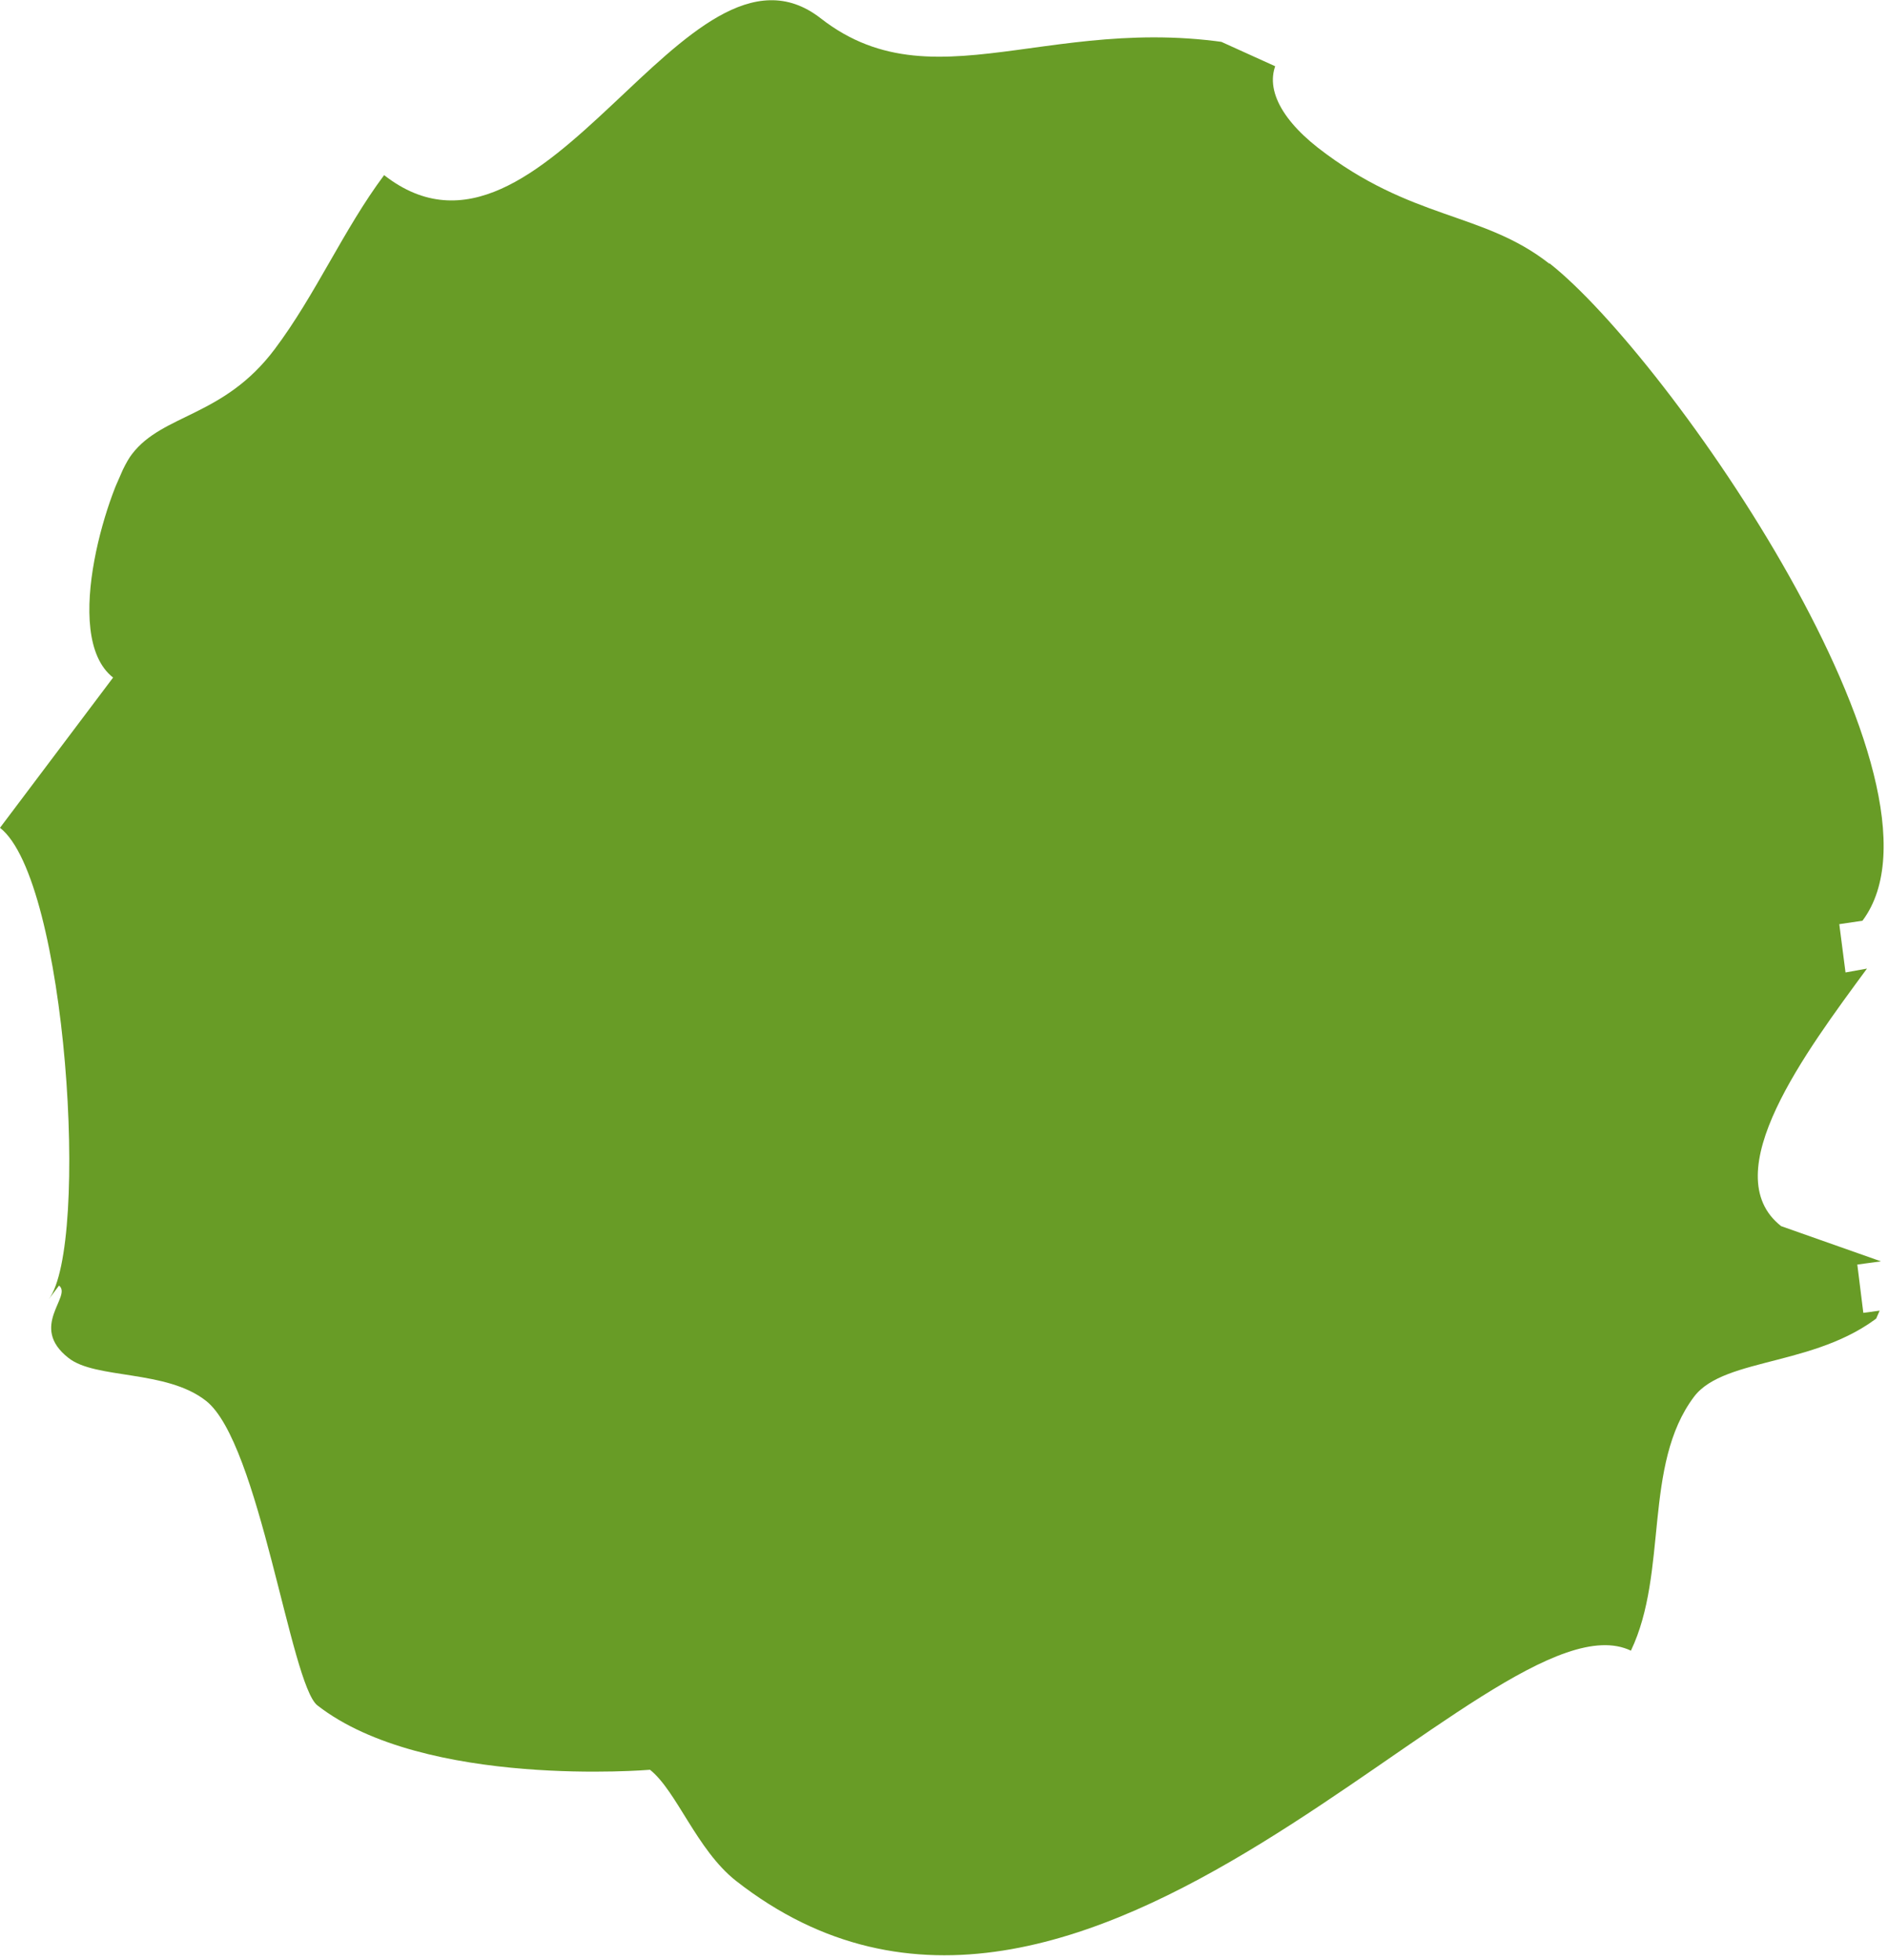 <svg id="Ebene_4" data-name="Ebene 4" 
	xmlns="http://www.w3.org/2000/svg" 
	xmlns:xlink="http://www.w3.org/1999/xlink" viewBox="0 0 87.98 91.34">
	<defs>
		<style>.cls-1{fill:none;}.cls-2{clip-path:url(#clip-path);}.cls-3{fill:#689c26;}.cls-4{fill:#fff;}</style>
		<clipPath id="clip-path">
			<polygon class="cls-1" points="68.66 104.34 104.1 23.33 21.47 -14.11 -13.96 66.89 68.66 104.34"/>
		</clipPath>
	</defs>
	<title>Icons_Erzieherseite</title>
	<g id="Gruppe_200" data-name="Gruppe 200">
		<g class="cls-2">
			<g id="Gruppe_199" data-name="Gruppe 199">
				<g id="Gruppe_198" data-name="Gruppe 198">
					<path id="Pfad_257" data-name="Pfad 257" class="cls-3" d="M72.19,12.28c-3.1-2.43-6.41-2-10.78-5.4-1.87-1.47-2.64-3.08-1.68-4.36C49.86-.14,43.84,5.23,38.24.85,32-4,25.37,14,17.9,8.16c-1.89,2.53-3.19,5.57-5.1,8.11-2.38,3.17-5.21,3-6.65,4.89-1,1.27-3.38,8.45-.88,10.41L0,38.57C3.12,41,4.19,58,2.27,60.54l.48-.64c.63.49-1.43,1.91.44,3.37,1.25,1,4.56.54,6.41,2,2.49,1.95,3.94,13.21,5.19,14.19,5,3.89,15.5,3,15.5,3,1.25,1,2.17,3.72,4,5.17C50.52,100.35,69.48,73.8,76,76.91c1.75-3.66.55-8.65,2.94-11.83,1.44-1.91,6-1.36,9-4.06l-1.11.15-.28-2.25,1.1-.15L83,57.13c-3.12-2.45,1.18-8.16,4-12L86,45.31l-.29-2.25,1.08-.16c4.77-6.36-9-26.23-14.57-30.62"/>
				</g>
			</g>
		</g>
	</g>
</svg>